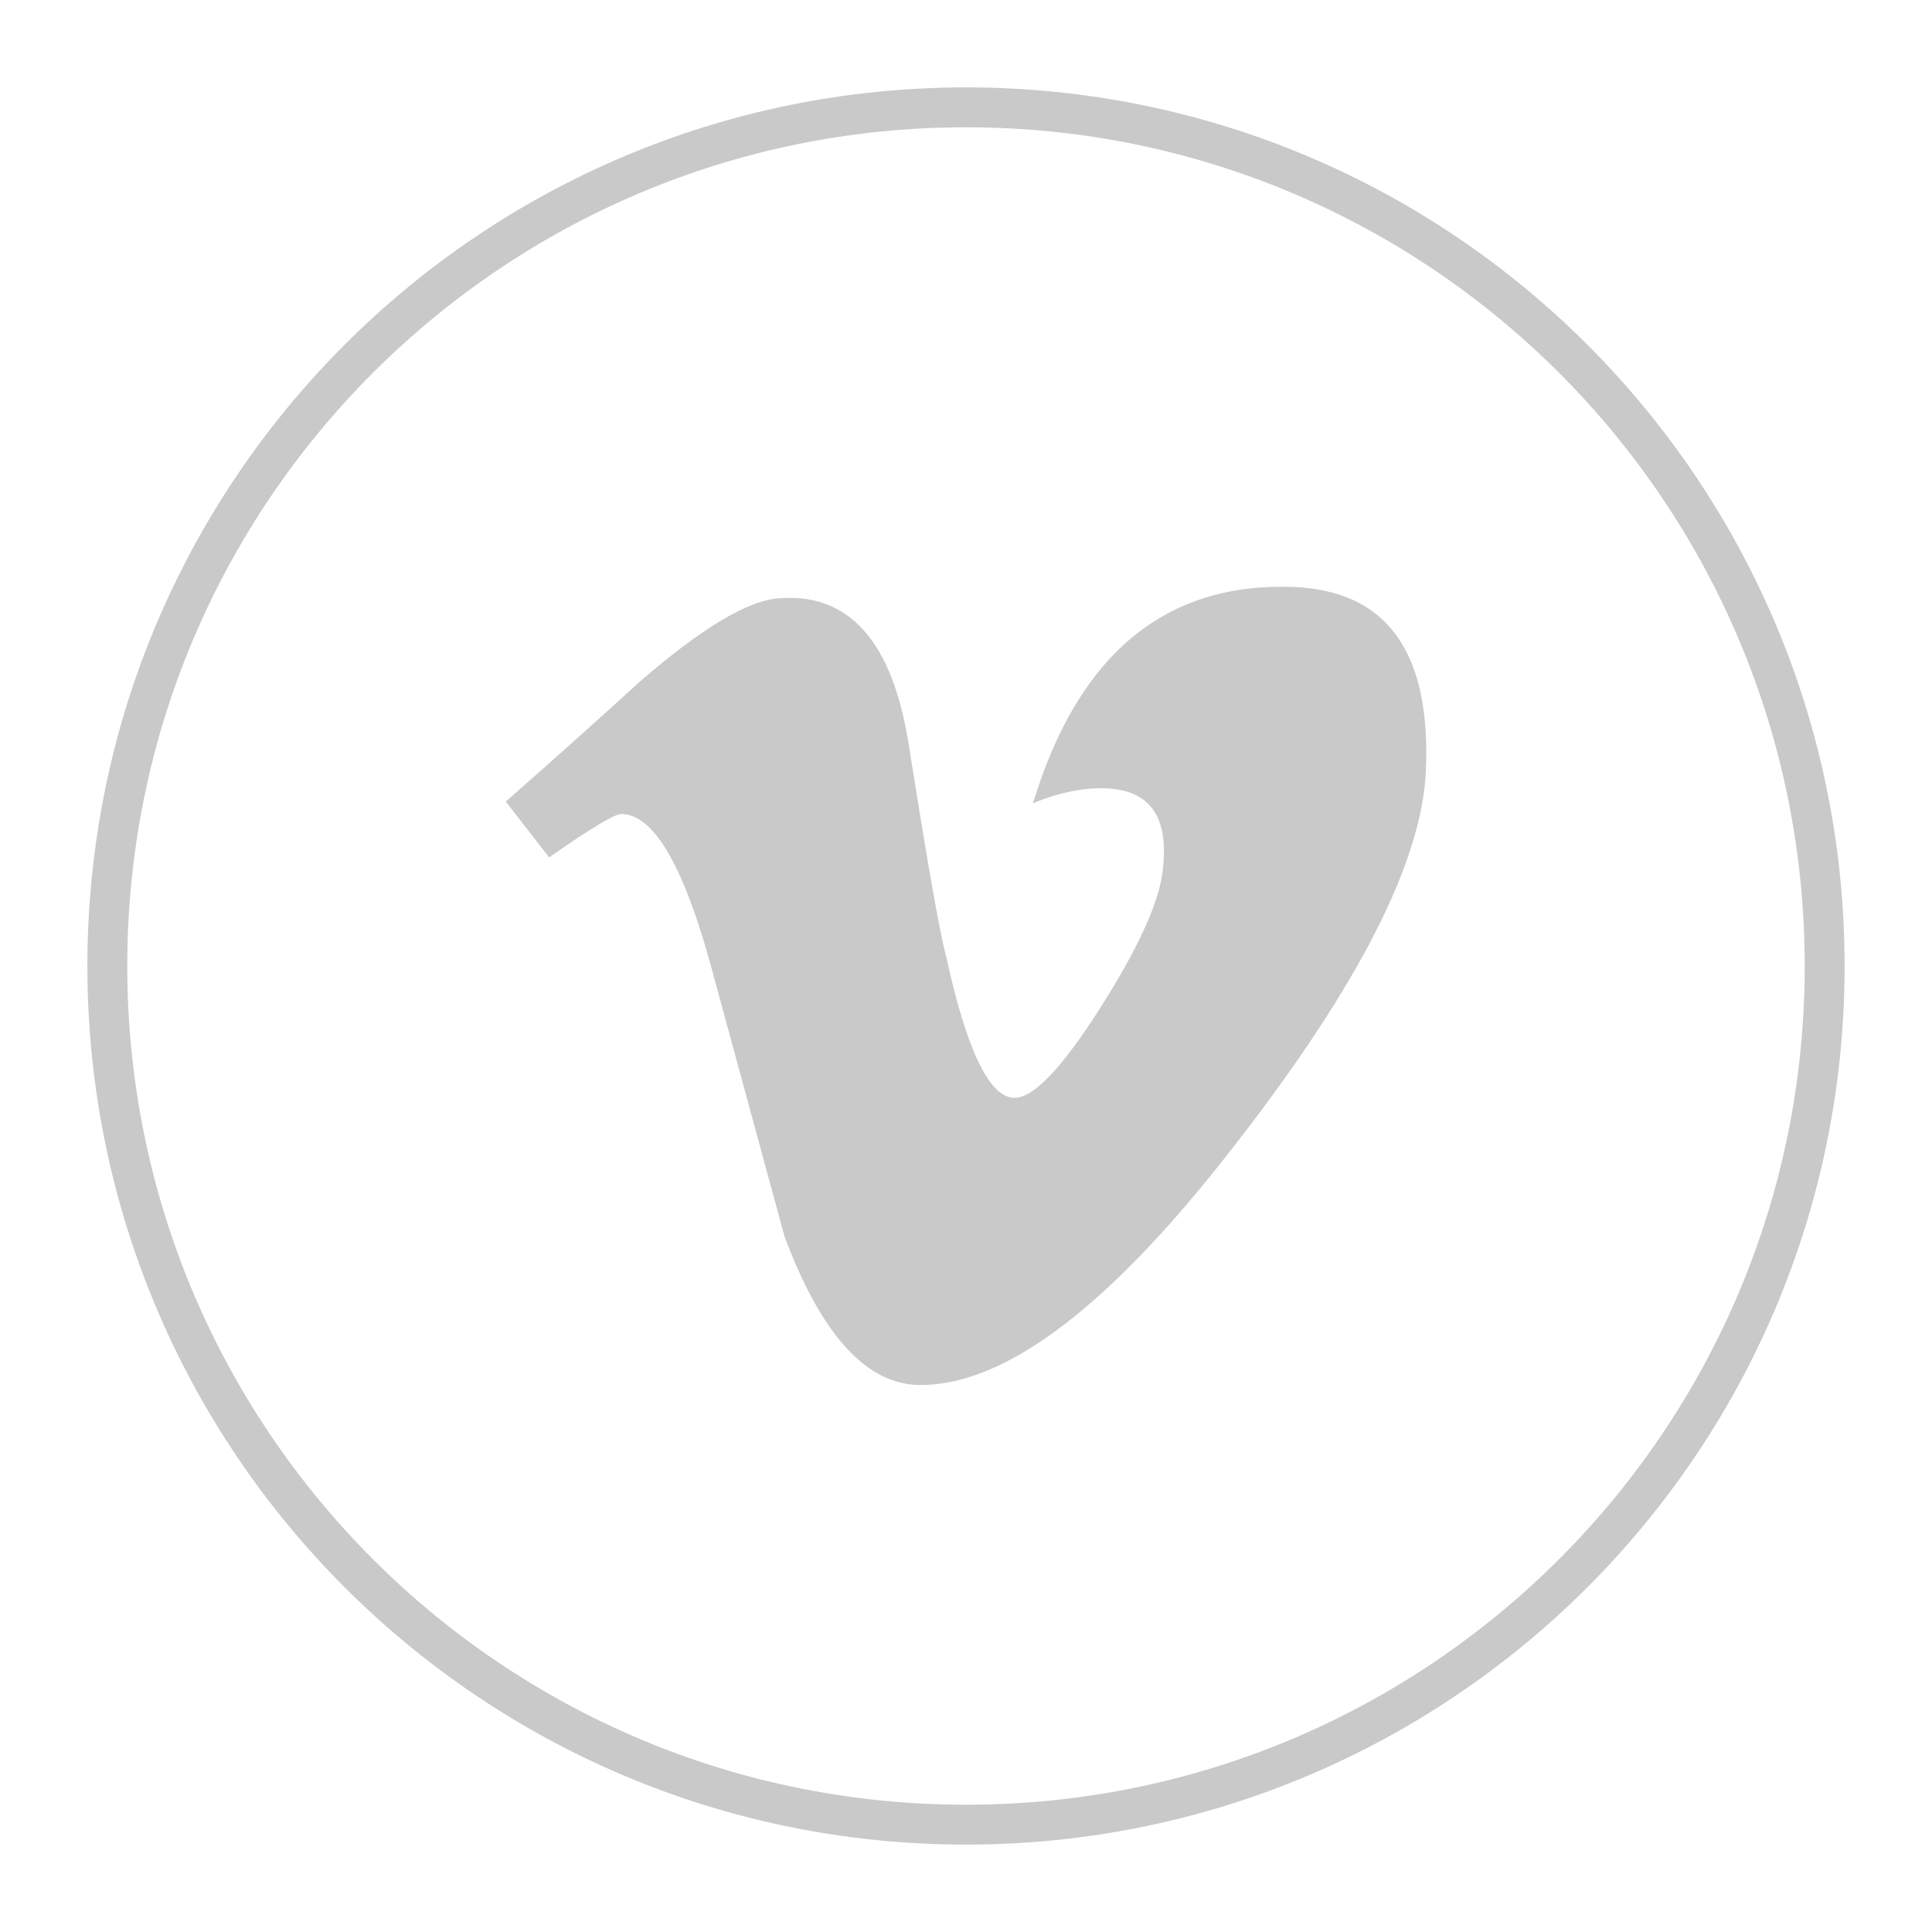 <?xml version="1.0" encoding="utf-8"?>
<!-- Generator: Adobe Illustrator 24.1.2, SVG Export Plug-In . SVG Version: 6.00 Build 0)  -->
<svg version="1.1" id="Layer_1" xmlns="http://www.w3.org/2000/svg" xmlns:xlink="http://www.w3.org/1999/xlink" x="0px" y="0px"
	 viewBox="0 0 45 45" style="enable-background:new 0 0 45 45;" xml:space="preserve">
<style type="text/css">
	.st0{fill:none;stroke:#C9C9C9;stroke-width:0.929;stroke-linecap:round;stroke-linejoin:round;stroke-miterlimit:10;}
	.st1{fill:#C9C9C9;}
</style>
<g>
	<g>
		<path class="st0" d="M22.5,42.5L22.5,42.5c-11.05,0-20-8.95-20-20l0,0c0-11.05,8.95-20,20-20h0c11.05,0,20,8.95,20,20l0,0
			C42.5,33.55,33.55,42.5,22.5,42.5z"/>
	</g>
	<path class="st1" d="M33.21,17.98c-0.1,2.09-1.55,4.95-4.37,8.59c-2.92,3.8-5.38,5.69-7.4,5.69c-1.25,0-2.31-1.16-3.17-3.47
		c-0.58-2.12-1.15-4.24-1.73-6.36c-0.64-2.31-1.33-3.47-2.07-3.47c-0.16,0-0.72,0.34-1.68,1.01l-1.01-1.3
		c1.06-0.93,2.1-1.86,3.13-2.8c1.41-1.22,2.47-1.86,3.18-1.93c1.67-0.16,2.7,0.98,3.08,3.43c0.42,2.64,0.7,4.28,0.87,4.92
		c0.48,2.19,1.01,3.28,1.59,3.28c0.45,0,1.12-0.71,2.02-2.13c0.9-1.42,1.38-2.5,1.44-3.24c0.13-1.23-0.35-1.84-1.44-1.84
		c-0.51,0-1.04,0.12-1.59,0.35c1.05-3.46,3.07-5.14,6.04-5.04C32.3,13.75,33.34,15.18,33.21,17.98z"/>
</g>
</svg>
